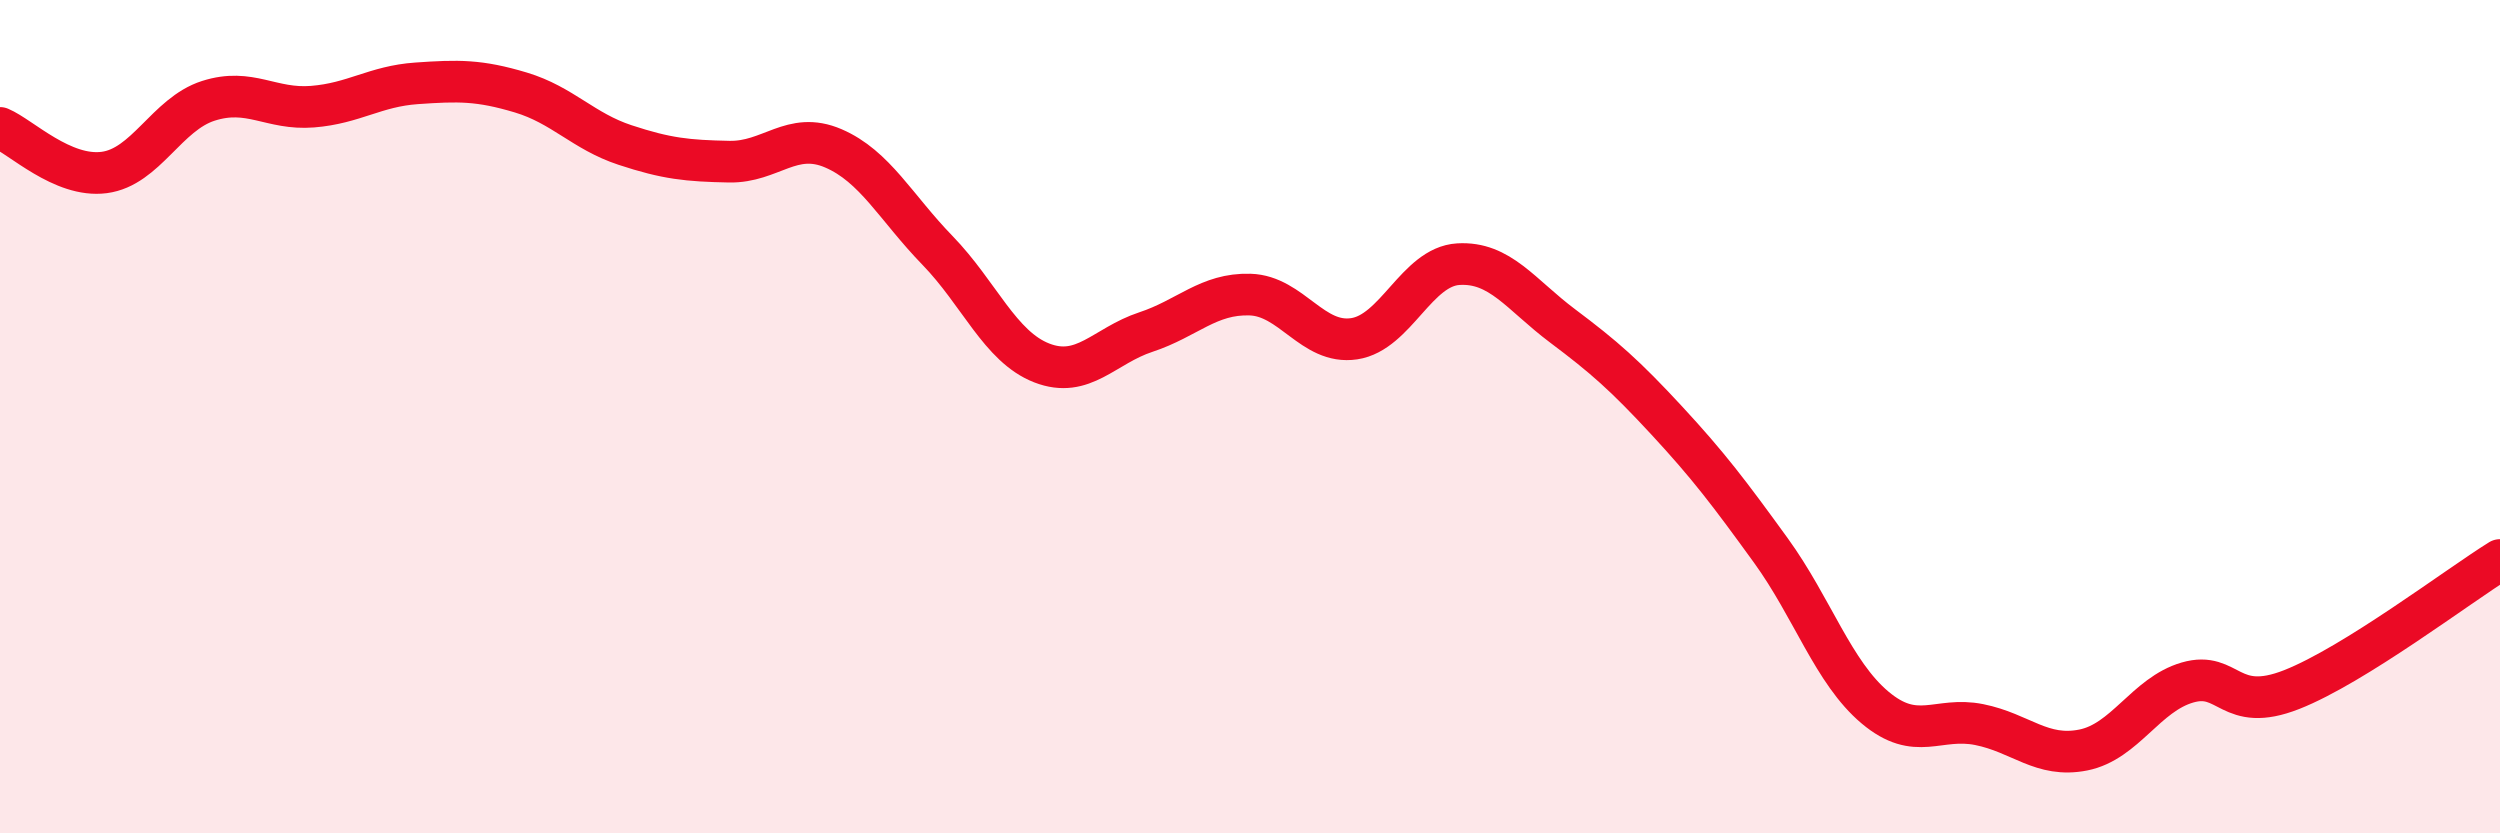 
    <svg width="60" height="20" viewBox="0 0 60 20" xmlns="http://www.w3.org/2000/svg">
      <path
        d="M 0,3.07 C 0.5,3.28 1.5,4.27 2.5,4.14 C 3.5,4.01 4,2.74 5,2.42 C 6,2.1 6.5,2.64 7.5,2.56 C 8.5,2.48 9,2.07 10,2 C 11,1.93 11.5,1.92 12.5,2.22 C 13.5,2.52 14,3.15 15,3.48 C 16,3.81 16.5,3.86 17.5,3.88 C 18.5,3.9 19,3.13 20,3.56 C 21,3.99 21.5,4.98 22.5,6.01 C 23.5,7.04 24,8.32 25,8.71 C 26,9.1 26.5,8.3 27.5,7.97 C 28.5,7.64 29,7.04 30,7.07 C 31,7.1 31.5,8.28 32.5,8.13 C 33.5,7.98 34,6.4 35,6.34 C 36,6.28 36.5,7.07 37.5,7.82 C 38.5,8.57 39,9.01 40,10.09 C 41,11.17 41.5,11.83 42.5,13.21 C 43.5,14.59 44,16.14 45,16.98 C 46,17.82 46.5,17.19 47.5,17.39 C 48.5,17.59 49,18.2 50,18 C 51,17.8 51.5,16.67 52.5,16.38 C 53.5,16.09 53.5,17.14 55,16.55 C 56.5,15.96 59,14.06 60,13.44L60 20L0 20Z"
        fill="#EB0A25"
        opacity="0.1"
        stroke-linecap="round"
        stroke-linejoin="round"
      />
      <path
        d="M 0,3.07 C 0.5,3.28 1.5,4.27 2.5,4.14 C 3.5,4.01 4,2.74 5,2.42 C 6,2.1 6.5,2.64 7.5,2.56 C 8.5,2.48 9,2.07 10,2 C 11,1.93 11.5,1.92 12.5,2.22 C 13.5,2.52 14,3.15 15,3.48 C 16,3.81 16.5,3.86 17.5,3.88 C 18.5,3.9 19,3.13 20,3.56 C 21,3.99 21.5,4.98 22.5,6.01 C 23.5,7.04 24,8.32 25,8.71 C 26,9.1 26.5,8.3 27.5,7.97 C 28.5,7.64 29,7.04 30,7.07 C 31,7.1 31.5,8.28 32.5,8.13 C 33.5,7.98 34,6.4 35,6.34 C 36,6.28 36.5,7.07 37.5,7.82 C 38.5,8.57 39,9.01 40,10.09 C 41,11.17 41.5,11.83 42.5,13.21 C 43.5,14.59 44,16.14 45,16.98 C 46,17.82 46.5,17.19 47.5,17.39 C 48.5,17.59 49,18.2 50,18 C 51,17.8 51.5,16.67 52.5,16.38 C 53.5,16.09 53.5,17.14 55,16.55 C 56.5,15.96 59,14.06 60,13.44"
        stroke="#EB0A25"
        stroke-width="1"
        fill="none"
        stroke-linecap="round"
        stroke-linejoin="round"
      />
    </svg>
  
